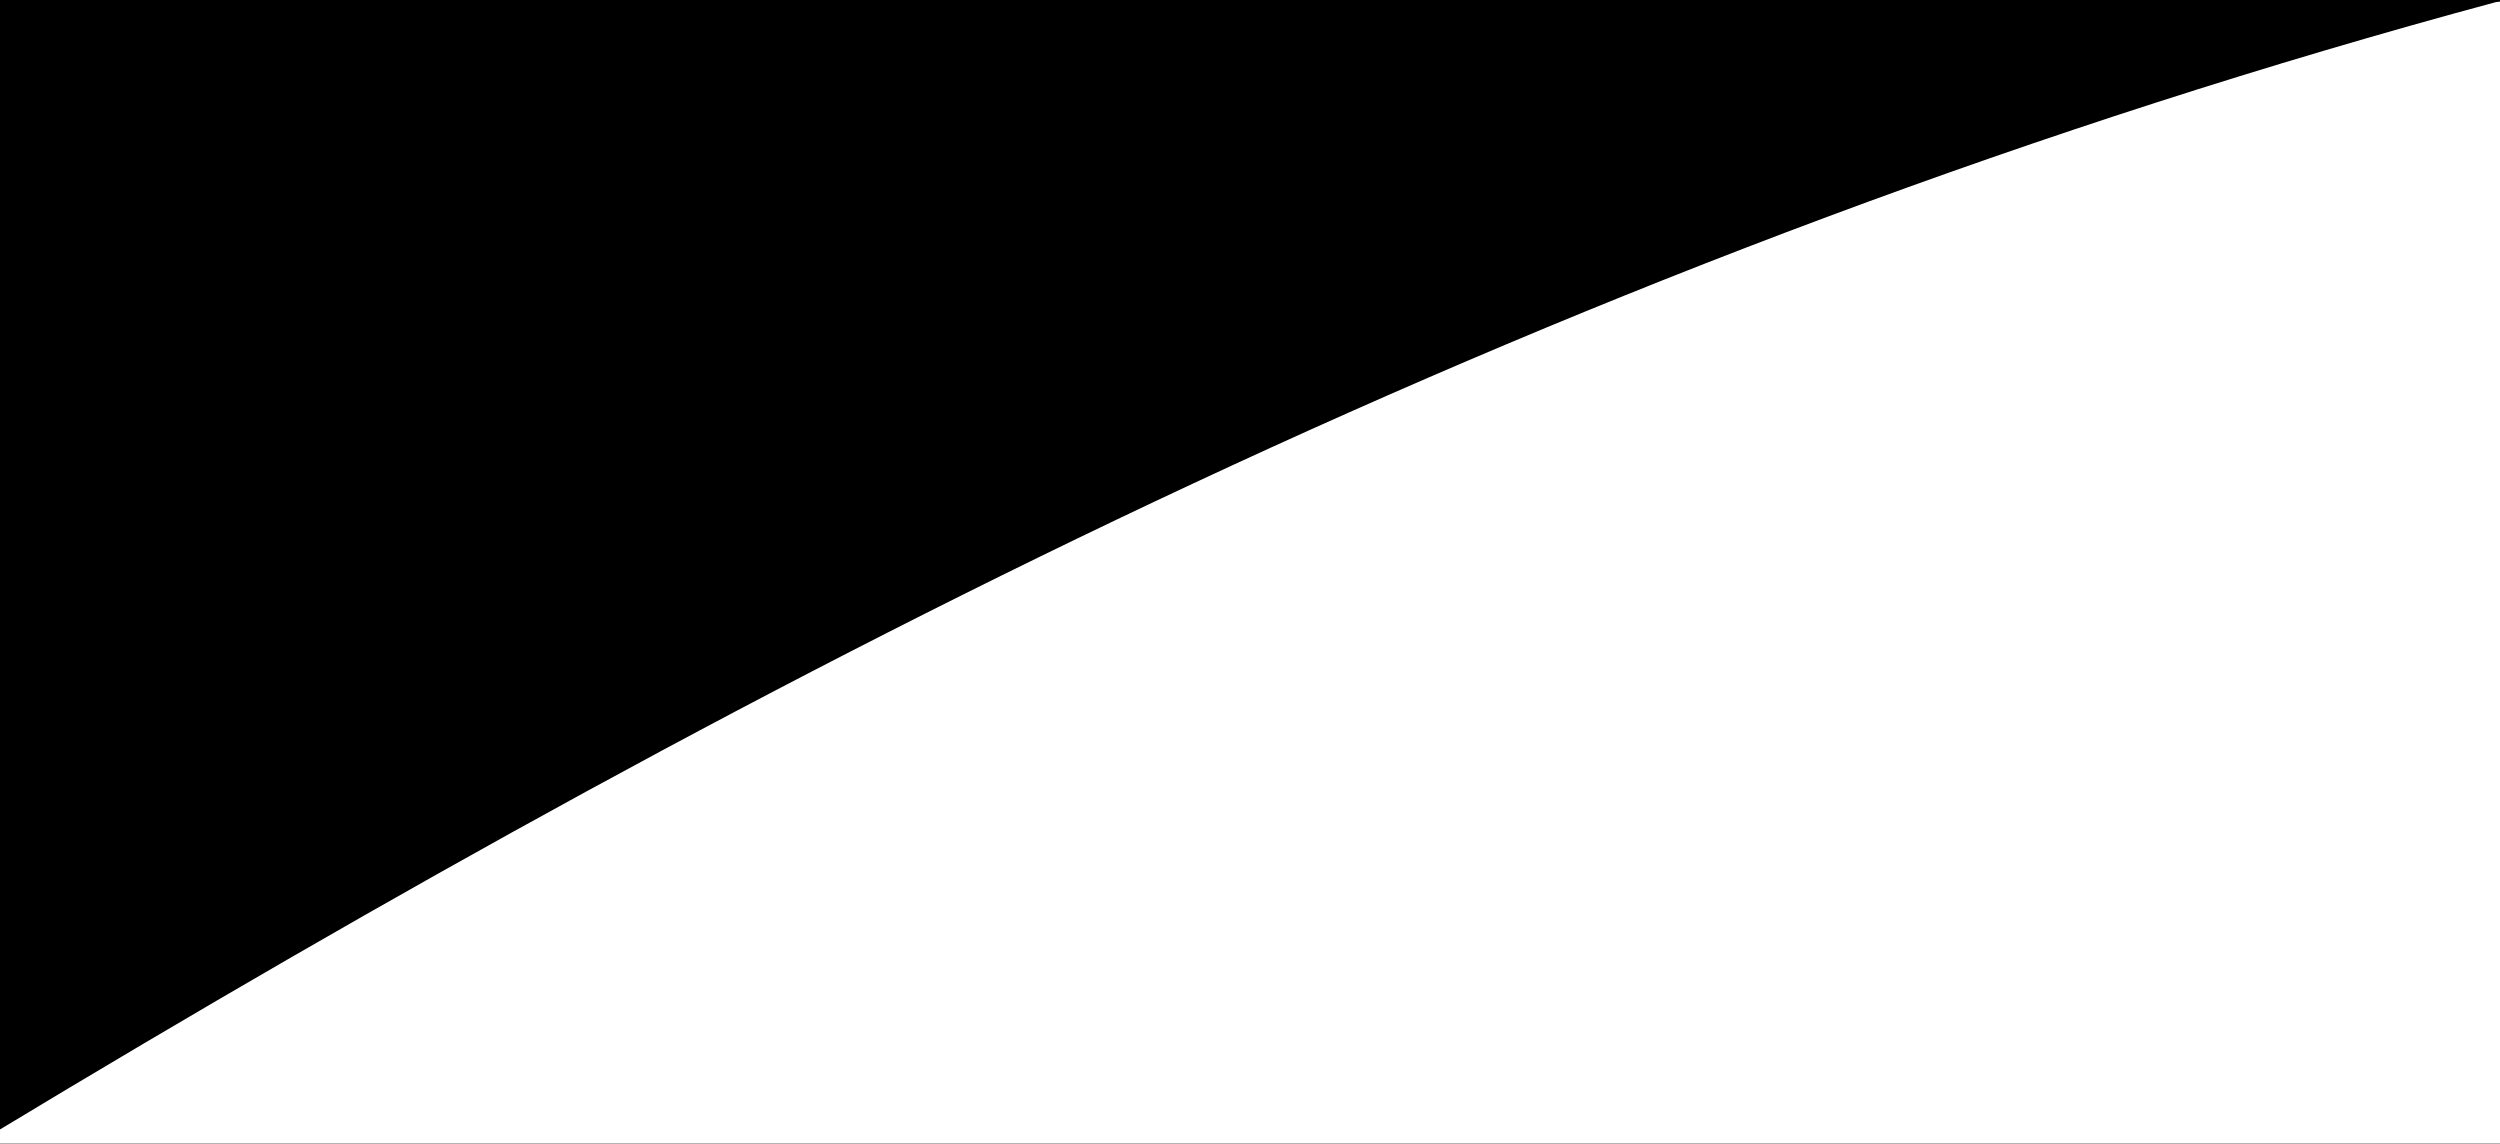 <?xml version="1.0" encoding="utf-8"?>
<!-- Generator: Adobe Illustrator 24.0.1, SVG Export Plug-In . SVG Version: 6.00 Build 0)  -->
<svg version="1.1" id="Capa_1" xmlns="http://www.w3.org/2000/svg" xmlns:xlink="http://www.w3.org/1999/xlink" x="0px" y="0px"
	 viewBox="0 0 1277.1 584.2" style="enable-background:new 0 0 1277.1 584.2;" xml:space="preserve">
<rect x="0" y="0" width="1277.1" height="584.2" fill="#808080" stroke="none"/>
<style type="text/css">
	.st0{stroke:#000000;stroke-miterlimit:10;}
	.st1{display:none;}
	.st2{display:inline;fill:#020203;}
	.st3{display:inline;fill-rule:evenodd;clip-rule:evenodd;fill:url(#SVGID_1_);}
	.st4{fill:#FFFFFF;}
</style>
<rect x="-20.1" y="-34.4" class="st0" width="1317.6" height="661"/>
<g id="Capa_1_1_" class="st1">
	<path class="st2" d="M1274.5-0.4C803.5,105.4,394,281.1-4.7,482.3c-1-1.6-2-3.1-2.9-4.7v34.5h1287l2.2-511.5
		C1281.5,0.6,1284.1-4.7,1274.5-0.4z"/>
	
		<linearGradient id="SVGID_1_" gradientUnits="userSpaceOnUse" x1="-147" y1="1055.95" x2="1274.5" y2="1055.95" gradientTransform="matrix(1 0 0 1 0 -814)">
		<stop  offset="0" style="stop-color:#008EC5"/>
		<stop  offset="0.801" style="stop-color:#020203"/>
	</linearGradient>
	<path class="st3" d="M-147,261.6c423.4-123.4,933.2-205,1421.5-261C803.5,106.4,394,282.1-4.7,483.3
		C-52.4,407.8-99.4,337.2-147,261.6"/>
</g>
<g id="Capa_1_copia">
	<path class="st4" d="M1277.9,0.7c-1,0.1-2,0.3-3,0.4C805.1,127.7,396.5,337.6-1.4,577.8l-6.9,1627.8h1287.5L1277.9,0.7z"/>
</g>
</svg>
